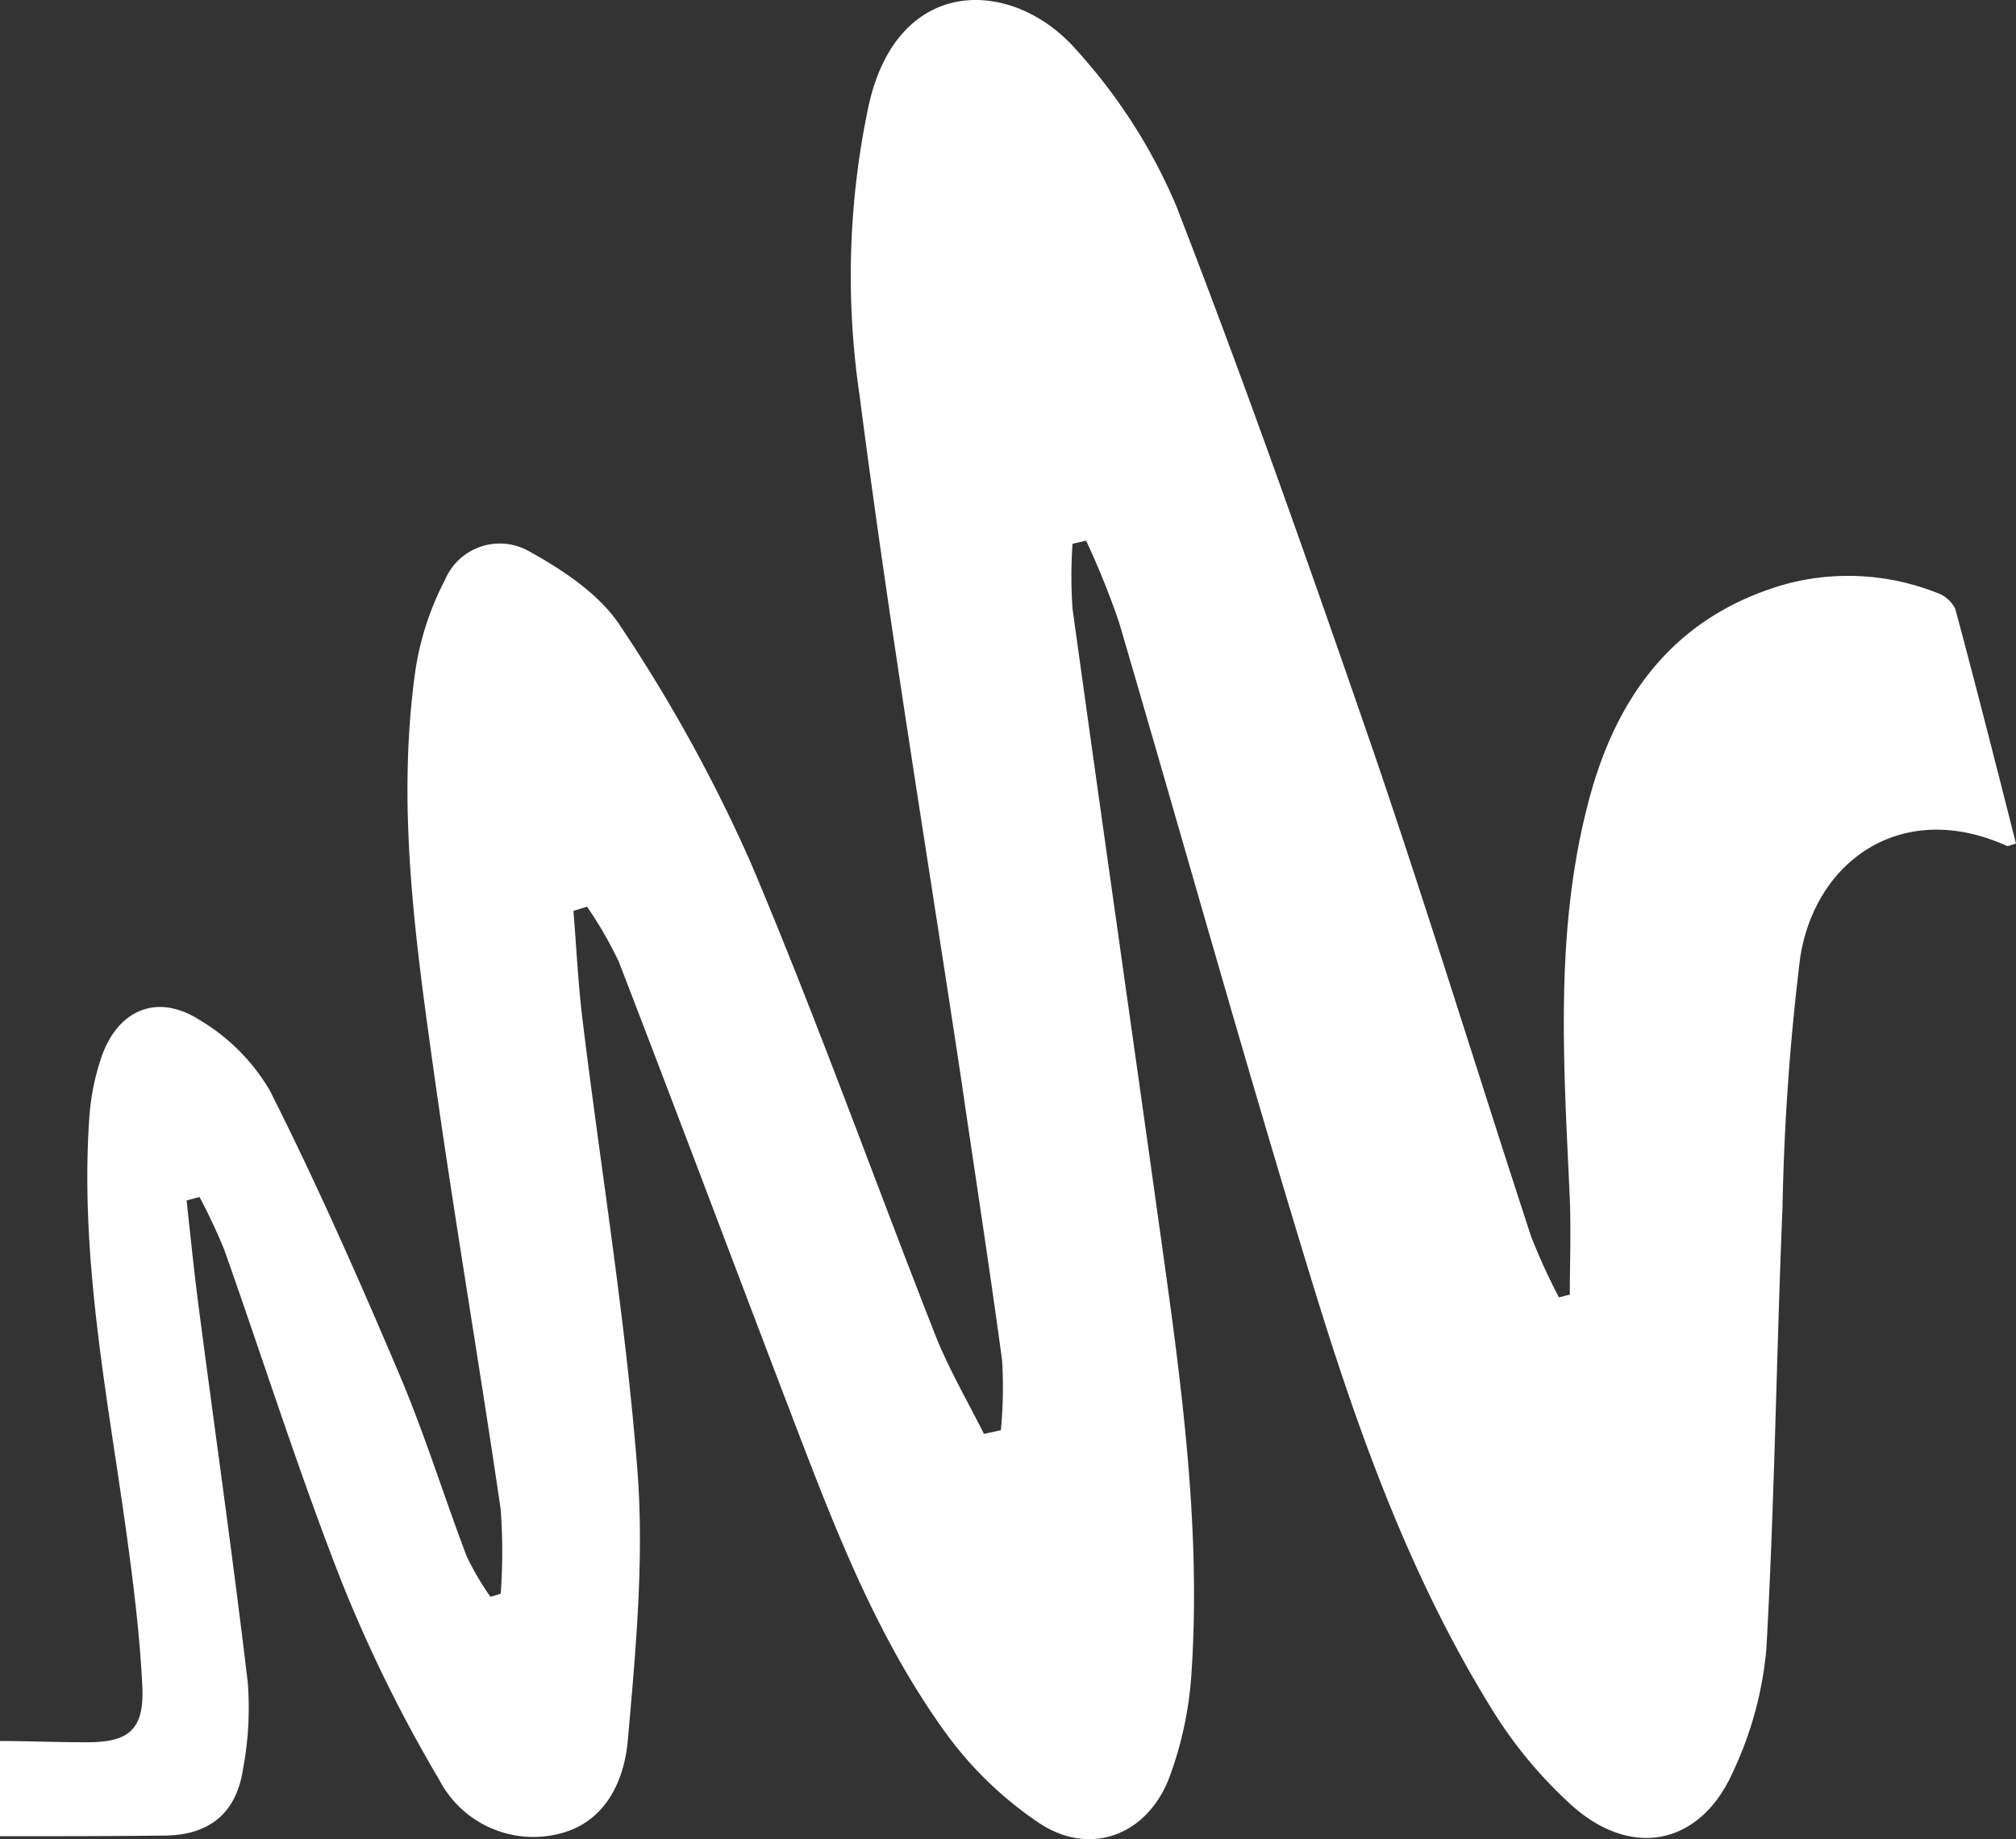 <svg xmlns="http://www.w3.org/2000/svg" viewBox="0 0 148.25 135.22">
  <rect x="0" y="0" width="148.25" height="135.22" fill="#333333" stroke="none"/>
  <g id="Layer_2" data-name="Layer 2">
    <g id="Layer_1-2" data-name="Layer 1">
      <path d="M0,128c2.16,0,4.31.1,6.47.09,3,0,4.12-.95,4-4-.18-3.87-.67-7.74-1.2-11.59-1.41-10.08-3.41-20.11-2.7-30.37a17.49,17.49,0,0,1,.87-4.35c1.19-3.53,4.1-4.8,7.24-2.79a14.63,14.63,0,0,1,5.17,5.2c3.42,6.78,6.49,13.74,9.46,20.72,1.88,4.41,3.3,9,5,13.49a20.05,20.05,0,0,0,1.76,3l.75-.23a42.72,42.72,0,0,0,0-6.2c-1.62-11.06-3.52-22.07-5.05-33.13-1.33-9.51-2.59-19.08-1.2-28.7a21.21,21.21,0,0,1,2.16-6.52,4.37,4.37,0,0,1,6.16-2.1c2.53,1.4,5.25,3.2,6.76,5.55a114.85,114.85,0,0,1,9.55,17.34c4.87,11.5,9.07,23.28,13.64,34.9,1,2.46,2.33,4.75,3.52,7.11l1.24-.27a32.77,32.77,0,0,0,.09-5.14c-.93-6.88-2-13.75-3-20.62-2.53-16.77-5.31-33.51-7.48-50.32a60.19,60.19,0,0,1,.66-21.27C66-1.94,74.54-1.65,79.18,3.7a40.48,40.48,0,0,1,7.31,11.42C91.67,28.45,96.43,42,101.08,55.48c4,11.73,7.64,23.6,11.5,35.39a43.47,43.47,0,0,0,2.06,4.51l.8-.2c0-2.33.09-4.67,0-7-.43-9.68-1.15-19.39,1.29-28.92,2-7.94,6.33-14,14.67-16.34a17.76,17.76,0,0,1,11,.65,2.37,2.37,0,0,1,1.39,1.21c1.54,5.73,3,11.49,4.46,17.24-.38.1-.56.21-.67.17-7.77-3.5-14.15,1.14-15.21,8.29a176.86,176.86,0,0,0-1.29,18.28c-.45,10.83-.58,21.68-1.19,32.5a26.67,26.67,0,0,1-2.45,9c-2.36,5.34-7.36,6.43-11.77,2.55a32.48,32.48,0,0,1-6-7.21c-6.15-9.94-10-20.9-13.38-32-4.86-15.9-9.32-31.91-14-47.85a60.48,60.48,0,0,0-2.42-6l-1,.23a34.49,34.49,0,0,0,0,4.77c2.14,15.49,4.37,31,6.53,46.46,1.48,10.58,2.94,21.18,2.21,31.91A26.88,26.88,0,0,1,86,130.65c-1.59,4.22-5.73,5.87-9.51,3.43a27.27,27.27,0,0,1-7.18-7c-5.18-7.27-8.26-15.63-11.43-23.9-4.13-10.82-8.2-21.66-12.37-32.46a29,29,0,0,0-2.34-4.06l-1,.31c.22,2.73.35,5.48.69,8.19,1.34,10.93,3.14,21.81,4,32.77.53,6.62-.11,13.37-.69,20-.26,3-1.66,6.13-5.18,6.92a7.8,7.8,0,0,1-8.69-4,105.73,105.73,0,0,1-7.21-14.64c-3.13-8-5.73-16.22-8.6-24.33A42.27,42.27,0,0,0,14.67,88l-.95.26c.3,2.71.57,5.43.93,8.13,1.19,9.1,2.49,18.2,3.57,27.31a24.35,24.35,0,0,1-.36,6.42c-.49,3.15-2.43,4.77-5.65,4.83C8.14,135,4.07,135,0,135Z" style="fill: #fff"/>
    </g>
  </g>
</svg>
